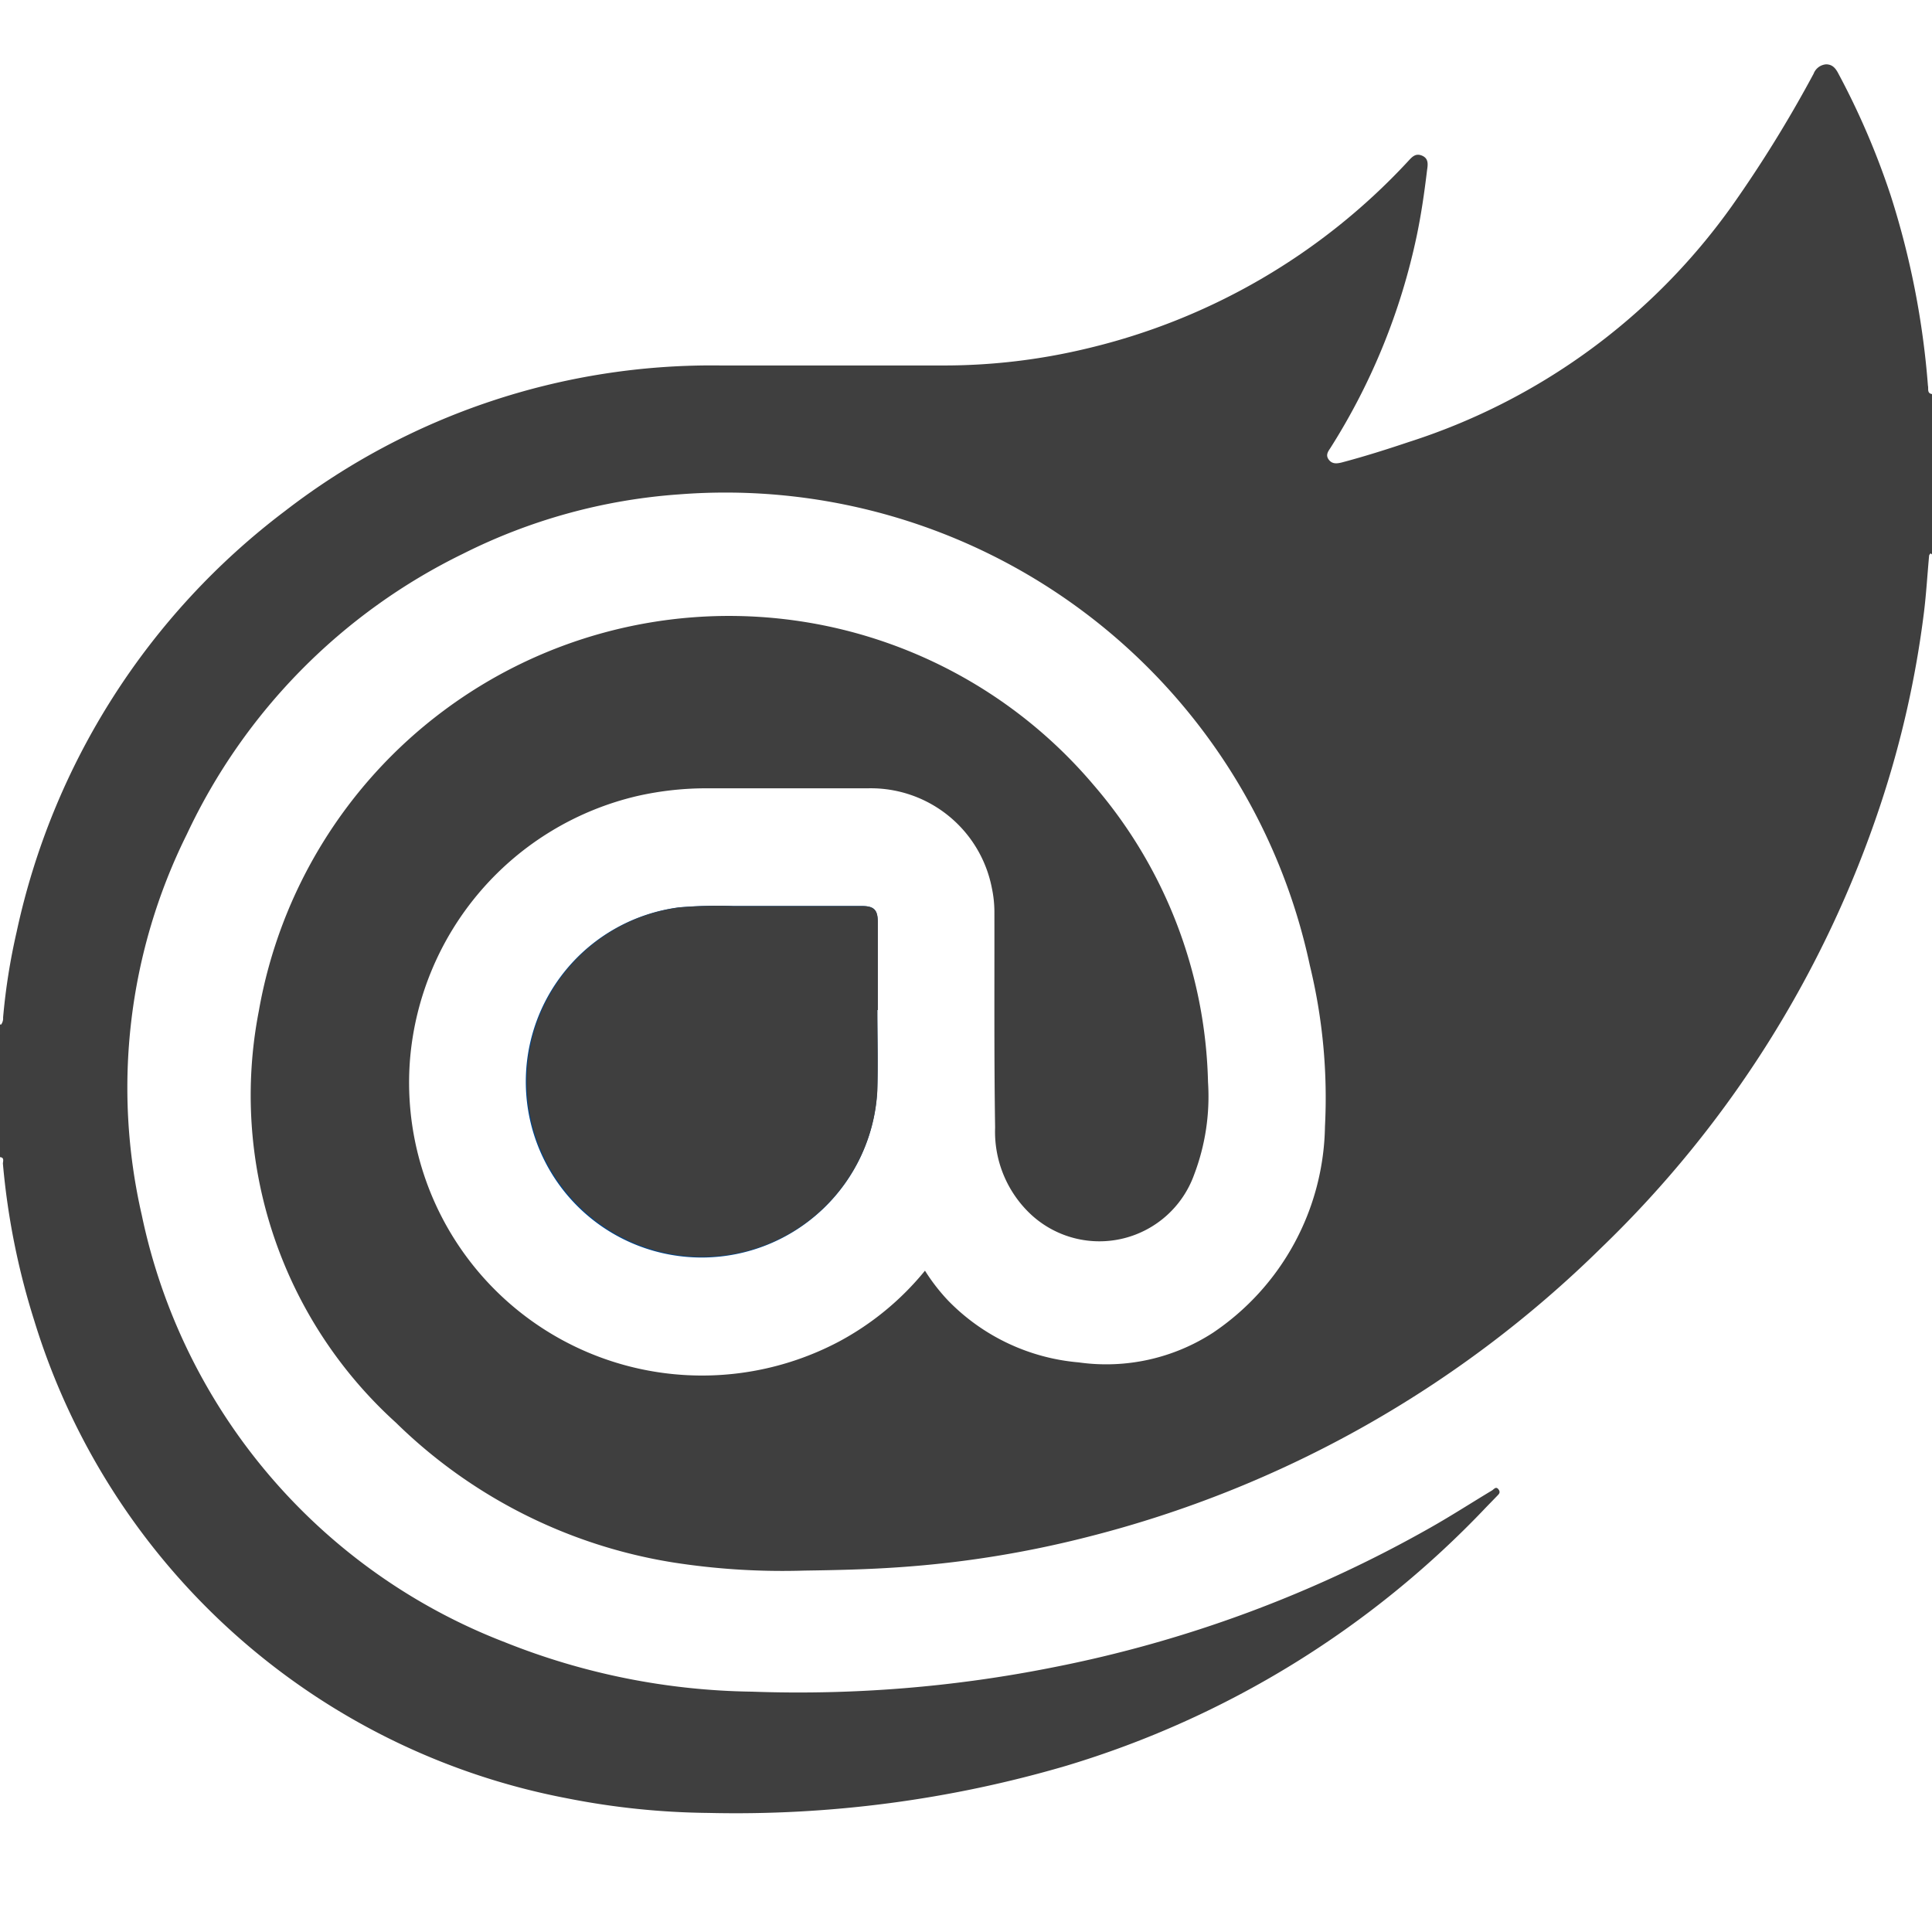 <svg xmlns="http://www.w3.org/2000/svg" width="30" height="30" viewBox="0 0 30 30">
  <g id="Group_14403" data-name="Group 14403" transform="translate(-48 -3682)">
    <rect id="Rectangle_2678" data-name="Rectangle 2678" width="30" height="30" transform="translate(48 3682)" fill="#fff"/>
    <g id="Group_14403-2" data-name="Group 14403" transform="translate(-161.482 3342.066)">
      <path id="Path_18834" data-name="Path 18834" d="M239.482,346.053v2.49l-.023-.017c-.008.012-.021.024-.022.038-.027.293-.044.588-.08.88a15.577,15.577,0,0,1-.674,2.982,16.969,16.969,0,0,1-4.335,6.882,17.472,17.472,0,0,1-7.972,4.49,16.312,16.312,0,0,1-2.919.471c-.494.035-.988.046-1.482.053a11,11,0,0,1-2.045-.127,7.937,7.937,0,0,1-4.3-2.17,6.856,6.856,0,0,1-2.129-6.392,7.414,7.414,0,0,1,12.964-3.508,7.318,7.318,0,0,1,1.775,4.612,3.413,3.413,0,0,1-.216,1.438,1.563,1.563,0,0,1-2.526.624,1.758,1.758,0,0,1-.564-1.357c-.017-1.11-.009-2.22-.011-3.33a1.8,1.8,0,0,0-.039-.386,1.914,1.914,0,0,0-1.931-1.551c-.82,0-1.64,0-2.46,0a4.843,4.843,0,0,0-1.113.119,4.59,4.59,0,0,0-3.531,4.087,4.549,4.549,0,0,0,6.649,4.391,4.4,4.4,0,0,0,1.347-1.107,2.976,2.976,0,0,0,.362.467,3.21,3.21,0,0,0,2.024.957,3.046,3.046,0,0,0,2.087-.461,3.935,3.935,0,0,0,1.738-3.2,8.69,8.69,0,0,0-.234-2.5,9.278,9.278,0,0,0-9.8-7.317,8.847,8.847,0,0,0-3.349.921,9.18,9.18,0,0,0-4.289,4.355,8.846,8.846,0,0,0-.7,5.917,9.1,9.1,0,0,0,5.639,6.631,10.7,10.7,0,0,0,3.834.767,20.2,20.2,0,0,0,4.675-.377,19.468,19.468,0,0,0,5.87-2.175c.321-.182.631-.382.947-.572.029-.017.061-.069.1-.019s.007.076-.022.106l-.167.172a14.878,14.878,0,0,1-6.525,4.017,18.222,18.222,0,0,1-5.553.731,11.84,11.84,0,0,1-2.2-.228,10.756,10.756,0,0,1-8.267-7.413,11.365,11.365,0,0,1-.488-2.442c0-.033.029-.1-.053-.1v-2.07l.012.009s.01.006.011.005a.16.16,0,0,0,.033-.112,9.729,9.729,0,0,1,.21-1.328,11.111,11.111,0,0,1,4.165-6.535,10.837,10.837,0,0,1,6.765-2.262q1.725,0,3.449,0a9.5,9.5,0,0,0,2.239-.263,9.906,9.906,0,0,0,4.981-2.9c.062-.066.118-.142.227-.094s.085.151.074.235c-.041.341-.09.681-.161,1.018a9.988,9.988,0,0,1-1.332,3.275c-.036.057-.088.115-.033.19s.132.064.215.042c.346-.092.688-.2,1.027-.314a9.835,9.835,0,0,0,5.015-3.66,19.755,19.755,0,0,0,1.273-2.06.226.226,0,0,1,.193-.145c.1,0,.149.063.191.143a11.935,11.935,0,0,1,.812,1.892,12.933,12.933,0,0,1,.579,2.956C239.431,345.968,239.4,346.04,239.482,346.053Z" transform="translate(0)" fill="#3f3f3f"/>
      <path id="Path_18835" data-name="Path 18835" d="M262.767,419.048h.006c0-.455,0-.91,0-1.365,0-.193-.059-.25-.25-.25-.665,0-1.33,0-1.995,0a7.148,7.148,0,0,0-.838.021,2.73,2.73,0,1,0,3.075,2.851C262.78,419.888,262.767,419.468,262.767,419.048Z" transform="translate(-39.662 -63.431)" fill="#00448a"/>
      <path id="Path_18836" data-name="Path 18836" d="M262.767,419.048c0,.42.013.84,0,1.259a2.724,2.724,0,1,1-3.075-2.851,7.148,7.148,0,0,1,.838-.021c.665,0,1.33,0,1.995,0,.191,0,.25.057.25.25,0,.455,0,.91,0,1.365Z" transform="translate(-39.662 -63.431)" fill="#3f3f3f"/>
    </g>
  </g>
</svg>

